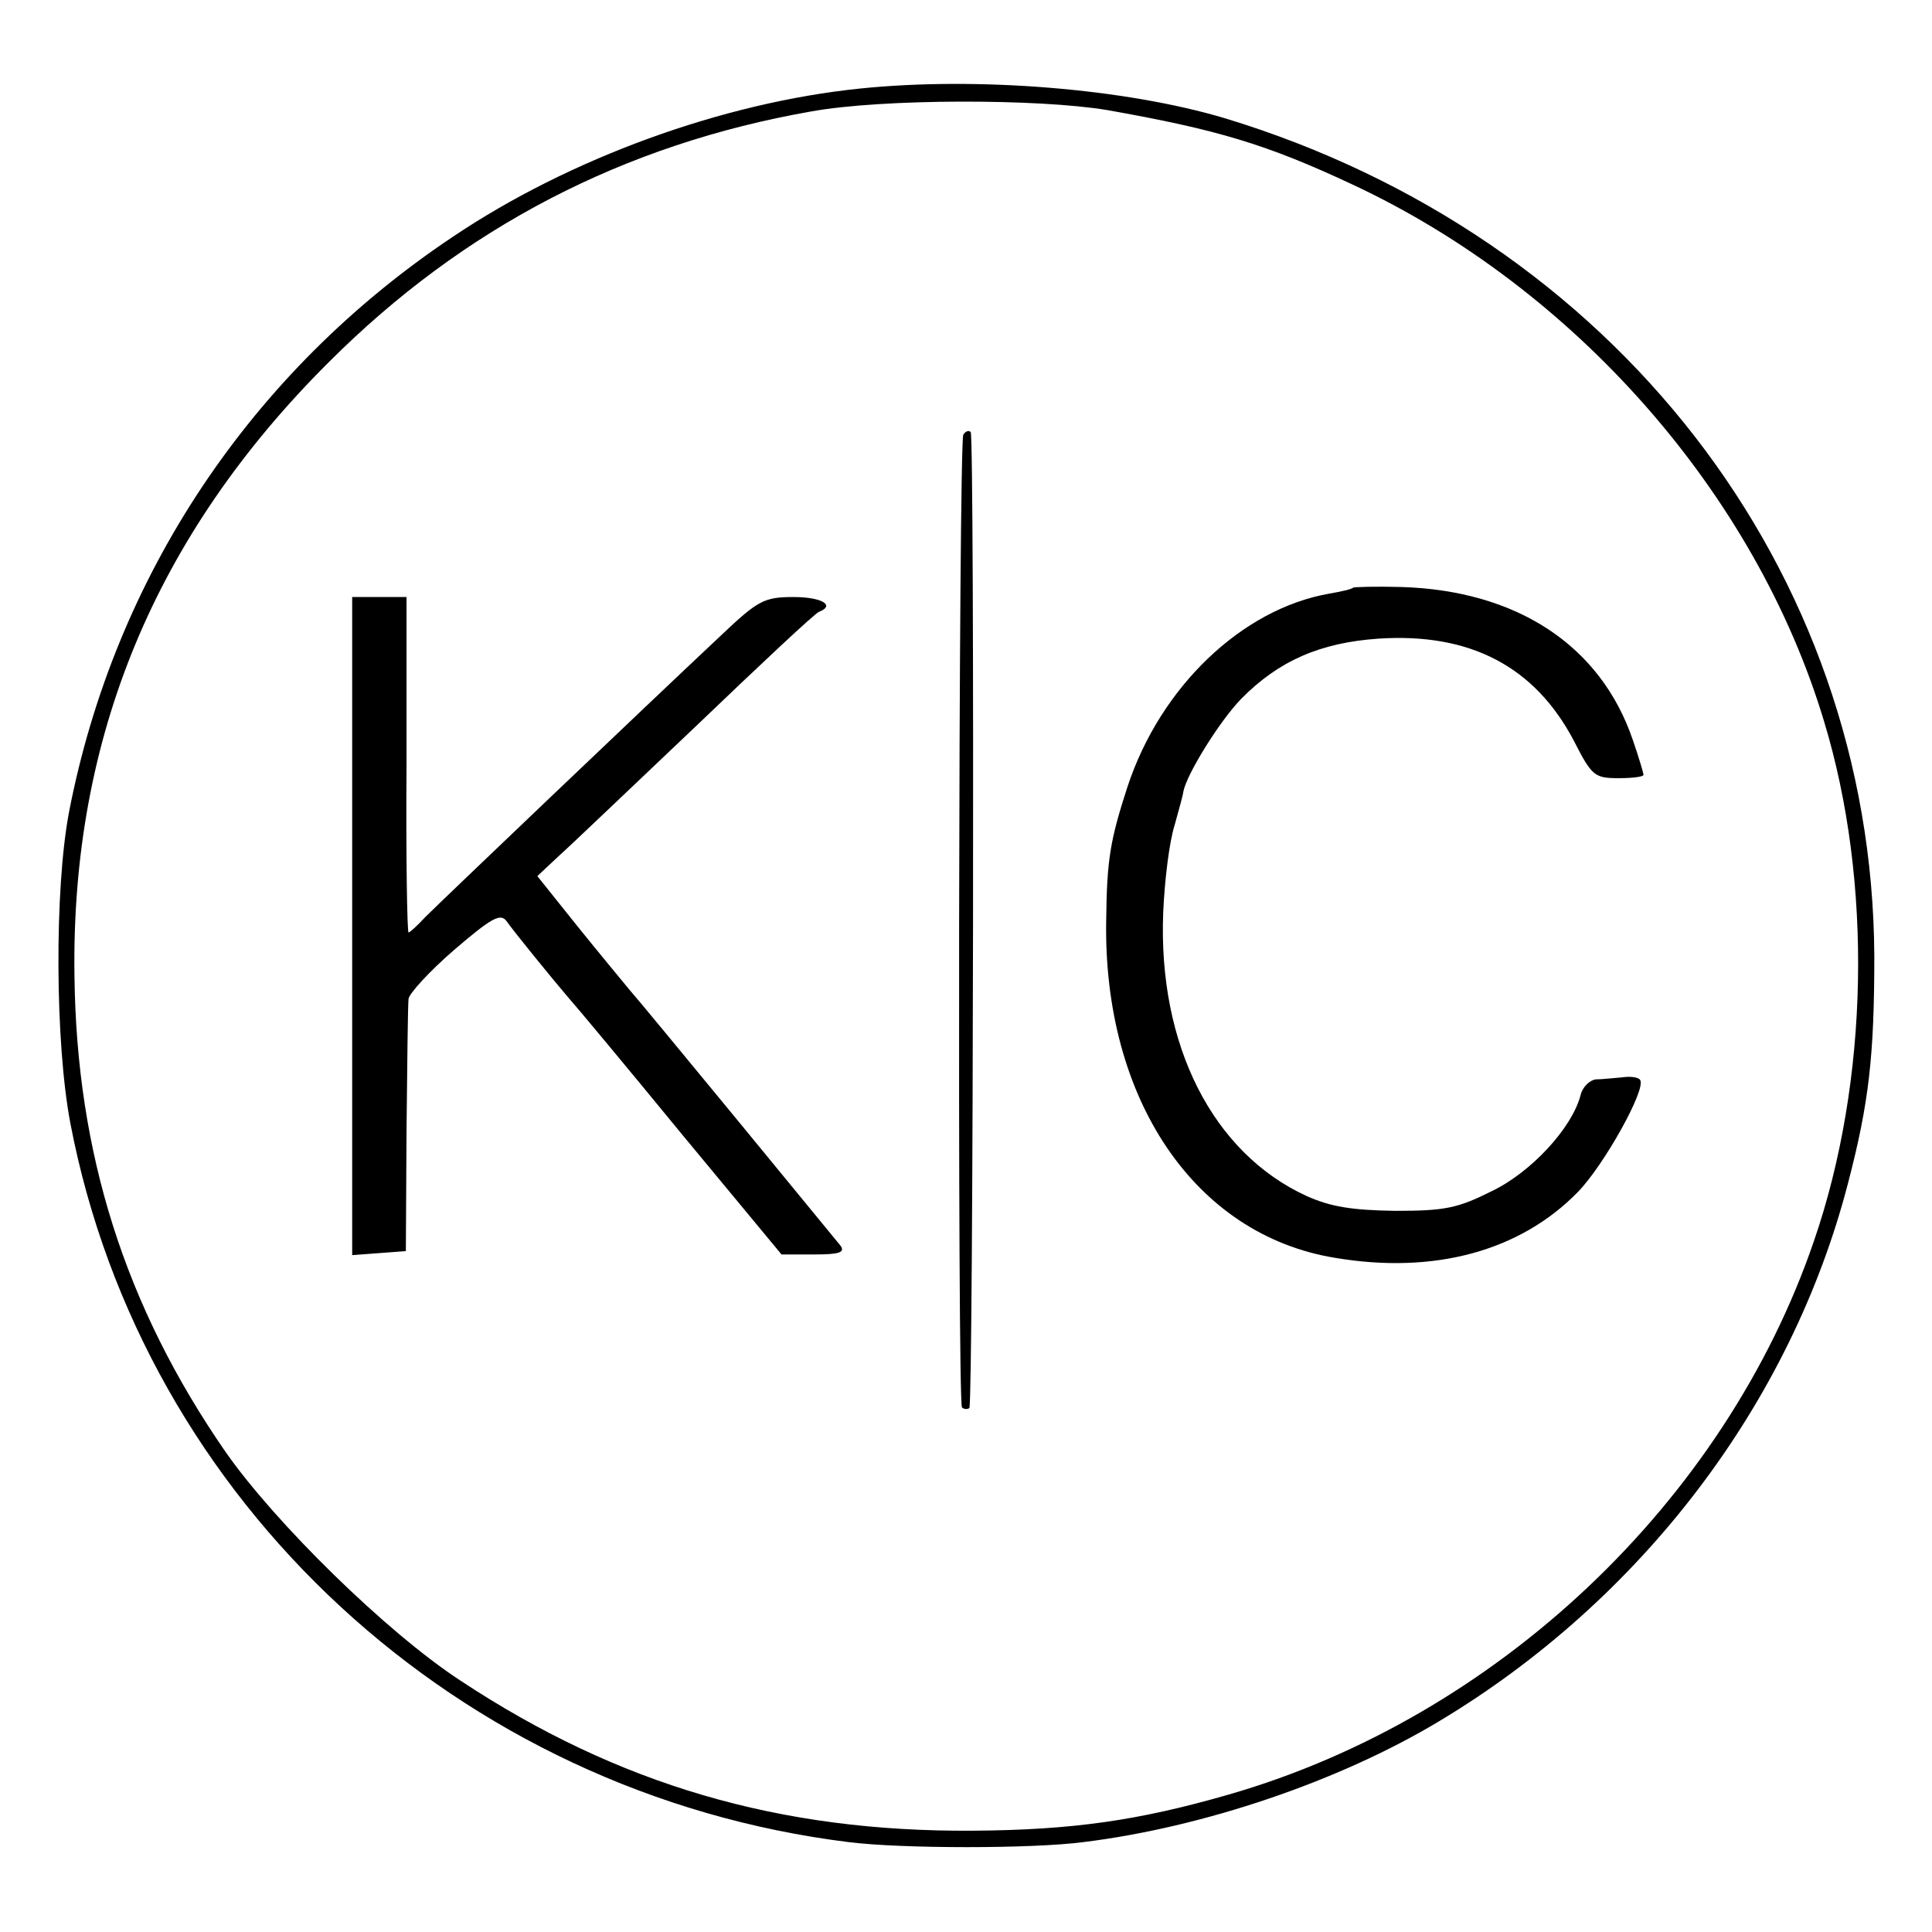 <?xml version="1.0" standalone="no"?>
<!DOCTYPE svg PUBLIC "-//W3C//DTD SVG 20010904//EN"
 "http://www.w3.org/TR/2001/REC-SVG-20010904/DTD/svg10.dtd">
<svg version="1.0" xmlns="http://www.w3.org/2000/svg"
 width="288pt" height="288pt" viewBox="0 0 288 288"
 preserveAspectRatio="xMidYMid meet">
<g transform="translate(0,288) scale(0.1,-0.1)"
fill="#000000" stroke="none">
<path d="M1282 2748 c-205 -21 -433 -104 -607 -221 -301 -201 -504 -506 -572
-857 -22 -115 -21 -345 2 -465 108 -564 579 -999 1160 -1071 79 -10 274 -10
350 0 179 22 382 91 530 180 302 181 525 474 610 803 31 119 39 189 39 338 -3
576 -388 1073 -969 1249 -148 44 -368 62 -543 44z m368 -32 c164 -29 238 -51
366 -111 332 -155 601 -461 703 -800 73 -240 67 -537 -15 -775 -133 -389 -473
-710 -872 -825 -135 -39 -234 -53 -382 -54 -287 -2 -528 68 -764 224 -110 72
-276 235 -350 341 -150 217 -222 445 -225 710 -5 354 120 656 379 914 201 201
440 325 720 374 106 19 337 19 440 2z"/>
<path d="M1436 2232 c-7 -12 -9 -1442 -2 -1450 3 -3 8 -3 11 -1 6 6 8 1449 2
1455 -3 3 -8 1 -11 -4z"/>
<path d="M2017 2004 c-1 -2 -18 -6 -36 -9 -130 -23 -251 -139 -300 -287 -26
-80 -31 -109 -32 -199 -5 -267 132 -470 341 -504 148 -25 276 10 362 98 39 40
102 153 93 167 -2 4 -14 6 -27 4 -13 -1 -30 -3 -39 -3 -9 -1 -20 -11 -23 -24
-13 -49 -74 -115 -133 -143 -50 -25 -69 -29 -143 -29 -65 1 -96 6 -132 22
-140 64 -222 225 -214 423 2 47 9 105 17 130 7 25 13 47 13 50 5 26 54 105 86
138 56 57 118 84 205 90 137 9 233 -42 291 -152 27 -53 31 -56 67 -56 20 0 37
2 37 5 0 2 -7 26 -16 52 -48 141 -173 223 -346 228 -38 1 -69 0 -71 -1z"/>
<path d="M525 1500 l0 -491 40 3 40 3 1 180 c1 99 2 187 3 196 1 8 31 41 68
73 56 48 69 55 78 43 12 -17 69 -87 93 -115 10 -11 85 -101 167 -201 l150
-181 49 0 c37 0 46 3 39 13 -13 16 -292 356 -315 382 -9 11 -44 53 -77 94
l-60 75 32 30 c18 16 110 104 206 195 95 91 177 168 182 169 25 10 3 22 -38
22 -44 0 -53 -5 -108 -57 -114 -107 -419 -398 -441 -420 -12 -13 -23 -23 -25
-23 -2 0 -4 112 -3 250 l0 250 -41 0 -40 0 0 -490z"/>
</g>
</svg>
